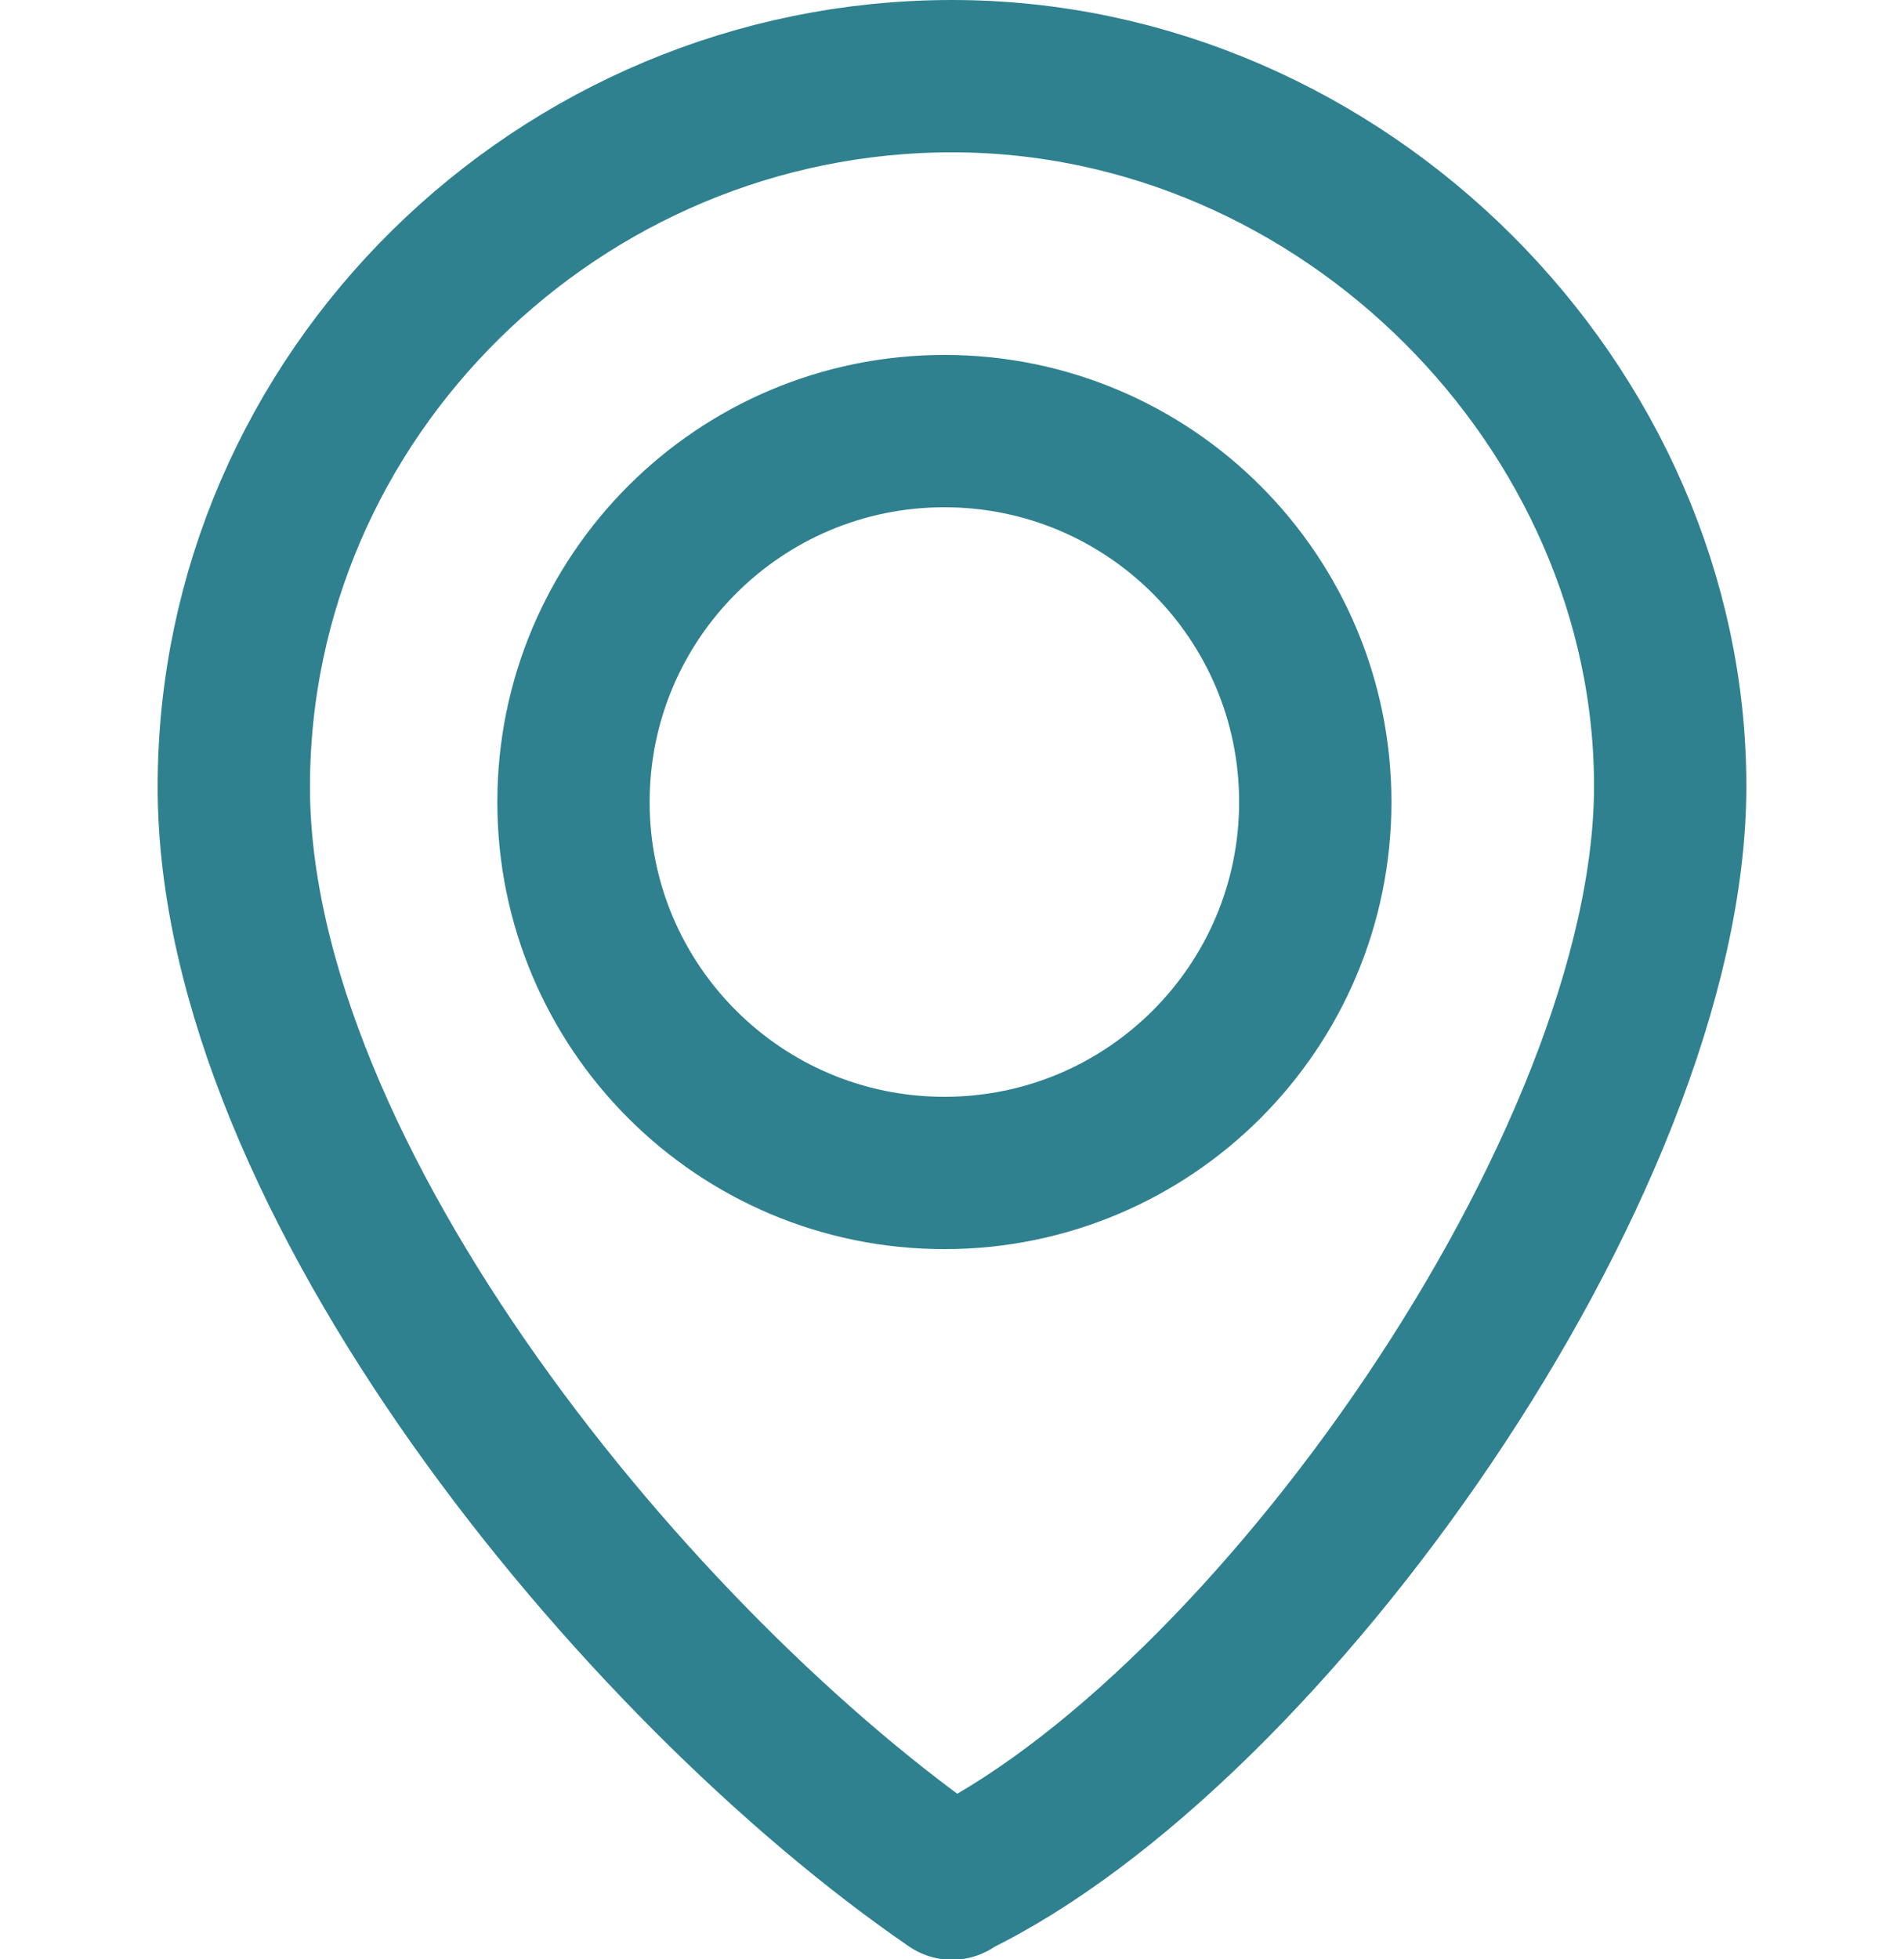 <?xml version="1.0" encoding="UTF-8"?>
<svg id="_レイヤー_1" data-name="レイヤー 1" xmlns="http://www.w3.org/2000/svg" width="25" height="25.72" viewBox="0 0 25 25.72">
  <defs>
    <style>
      .cls-1 {
        stroke-width: 0px;
      }

      .cls-1, .cls-2 {
        fill: none;
      }

      .cls-2 {
        stroke: #2f818f;
        stroke-linecap: round;
        stroke-linejoin: round;
        stroke-width: 2px;
      }
    </style>
  </defs>
  <g>
    <path class="cls-2" d="M12.5,24.72c4.12-1.98,9.43-9.43,9.43-14.4S17.65,1,12.5,1,3.07,5.18,3.07,10.33s5.31,11.57,9.43,14.4Z"/>
    <path class="cls-2" d="M7.53,10.53c0-2.69,2.18-4.87,4.87-4.87s4.87,2.18,4.87,4.87-2.18,4.87-4.87,4.87-4.87-2.18-4.87-4.87Z"/>
  </g>
  <rect class="cls-1" y=".36" width="25" height="25"/>
</svg>
